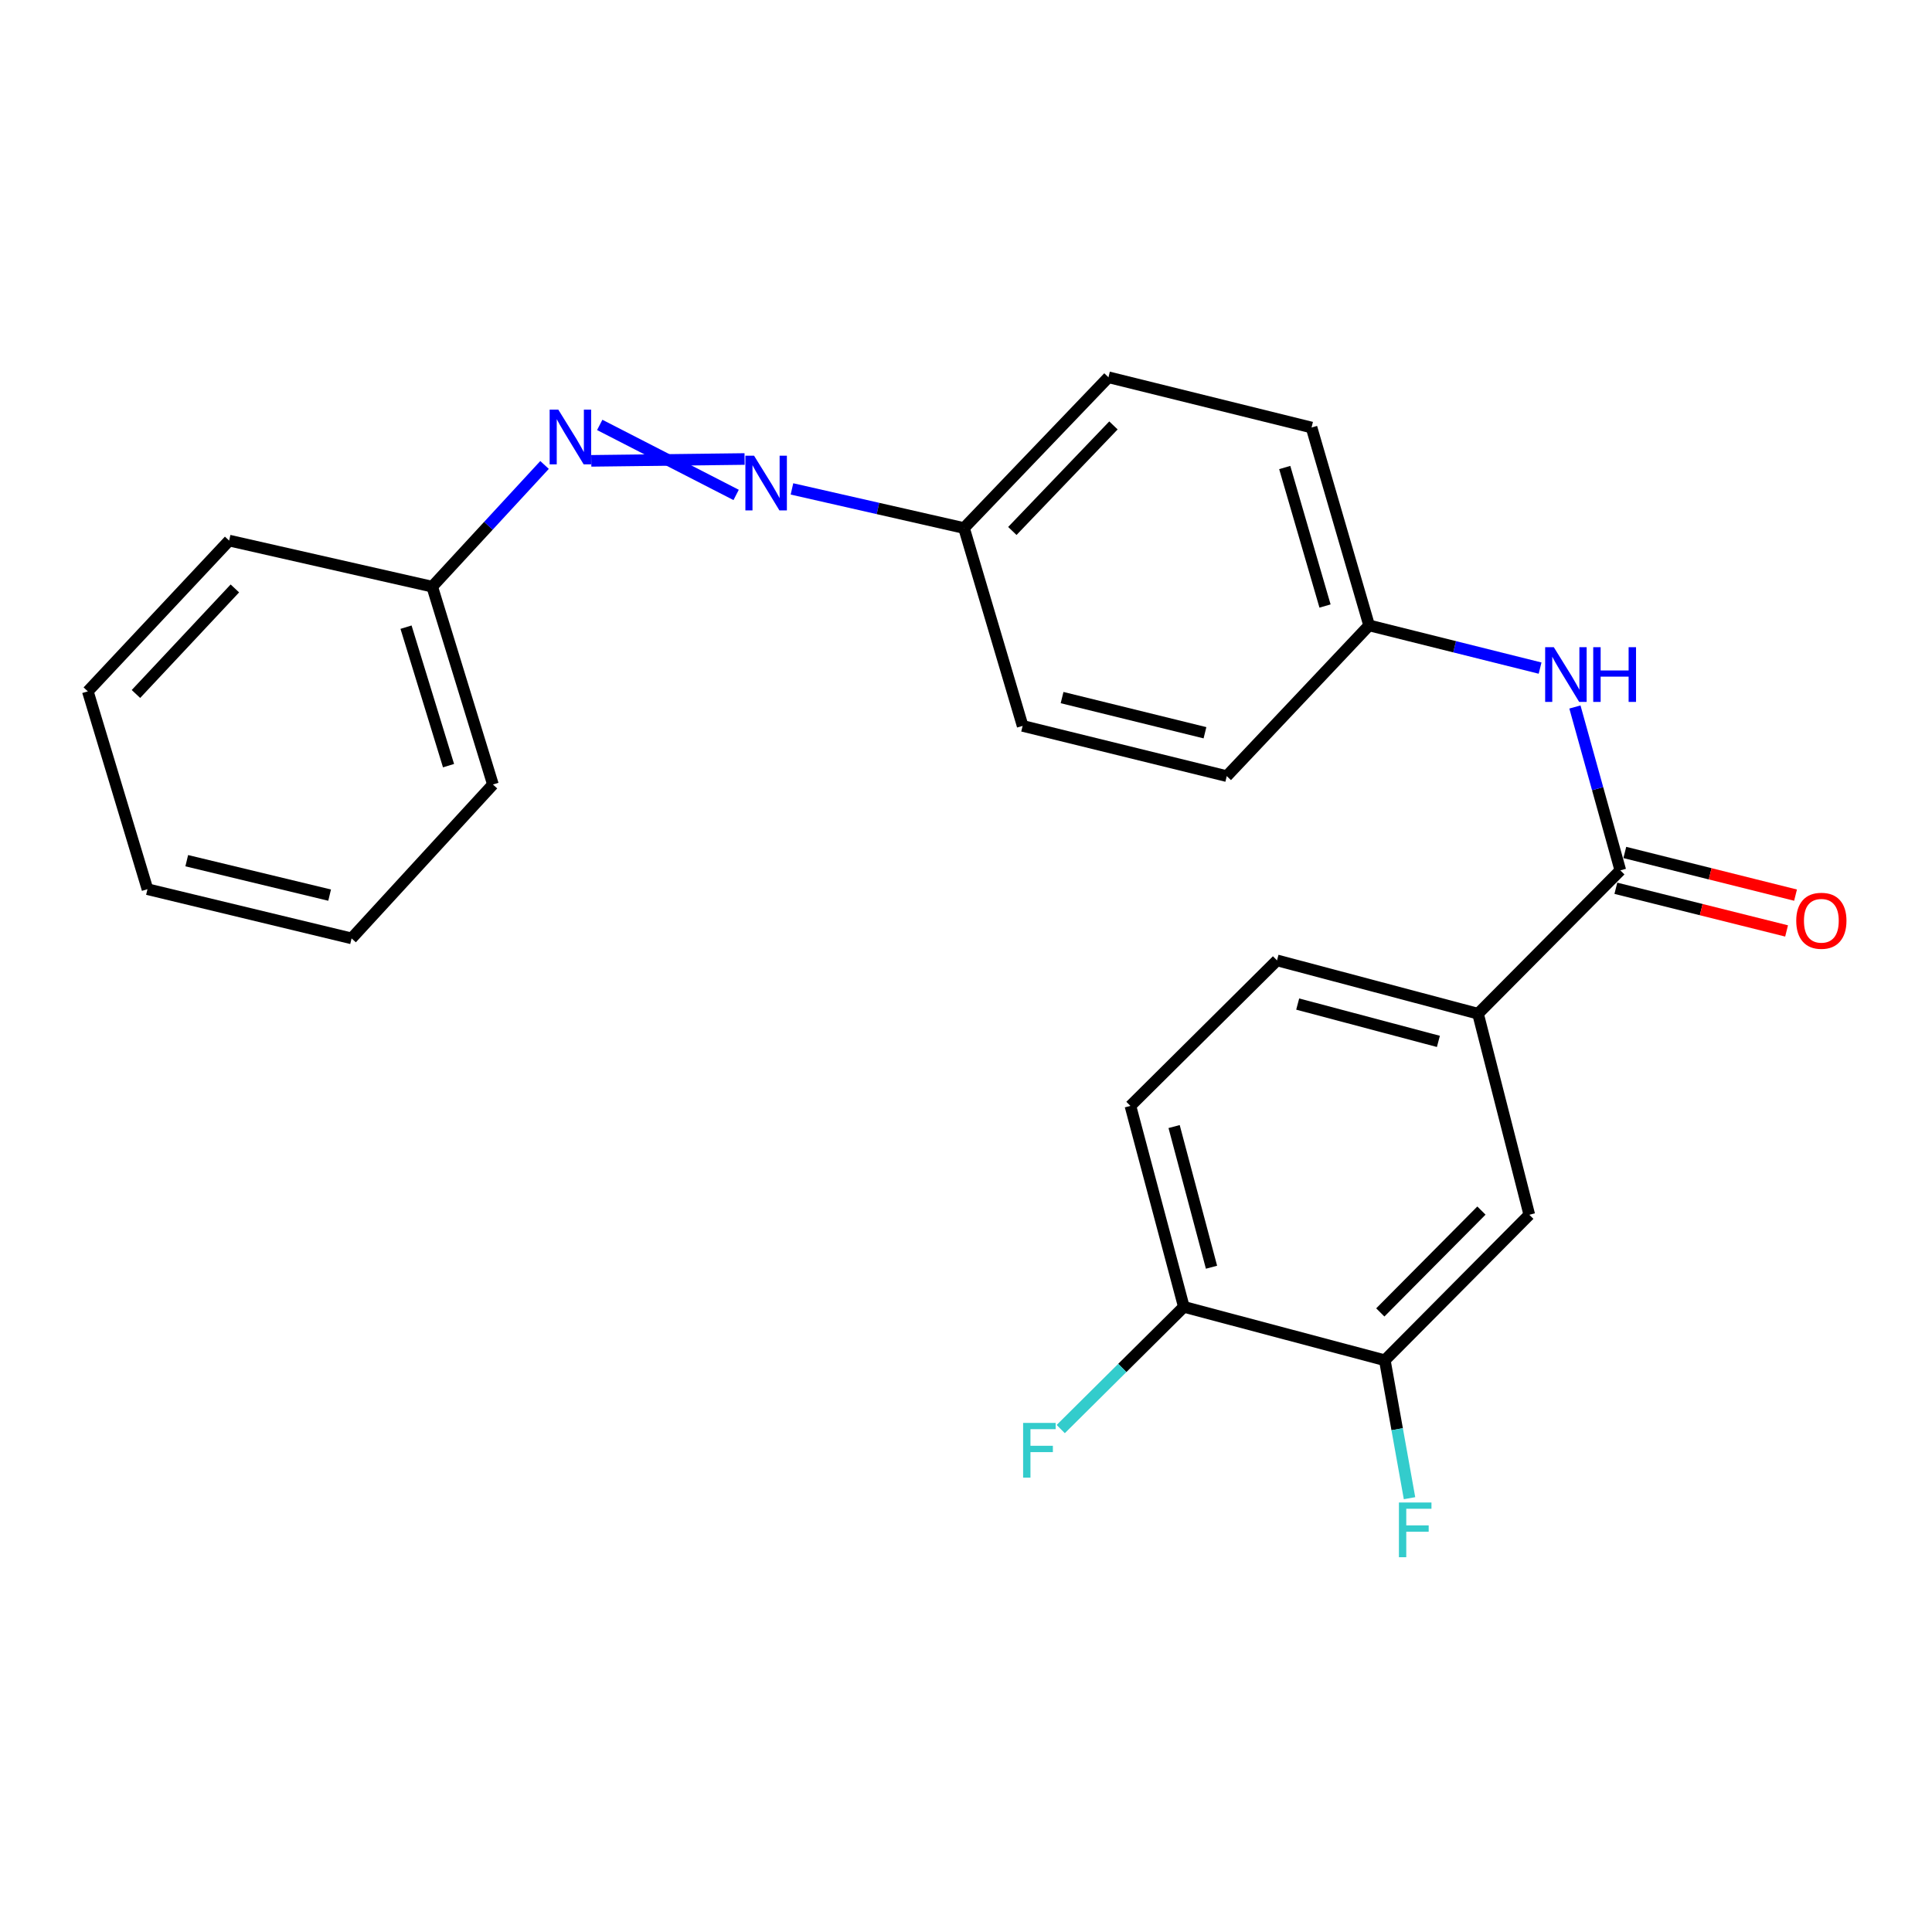 <?xml version='1.0' encoding='iso-8859-1'?>
<svg version='1.1' baseProfile='full'
              xmlns='http://www.w3.org/2000/svg'
                      xmlns:rdkit='http://www.rdkit.org/xml'
                      xmlns:xlink='http://www.w3.org/1999/xlink'
                  xml:space='preserve'
width='1000px' height='1000px' viewBox='0 0 1000 1000'>
<!-- END OF HEADER -->
<rect style='opacity:1.0;fill:#FFFFFF;stroke:none' width='1000' height='1000' x='0' y='0'> </rect>
<path class='bond-0' d='M 838.682,450.5 L 765.015,524.698' style='fill:none;fill-rule:evenodd;stroke:#000000;stroke-width:6px;stroke-linecap:butt;stroke-linejoin:miter;stroke-opacity:1' />
<path class='bond-1' d='M 838.682,450.5 L 826.93,408.22' style='fill:none;fill-rule:evenodd;stroke:#000000;stroke-width:6px;stroke-linecap:butt;stroke-linejoin:miter;stroke-opacity:1' />
<path class='bond-1' d='M 826.93,408.22 L 815.177,365.939' style='fill:none;fill-rule:evenodd;stroke:#0000FF;stroke-width:6px;stroke-linecap:butt;stroke-linejoin:miter;stroke-opacity:1' />
<path class='bond-7' d='M 836.366,459.768 L 880.549,470.812' style='fill:none;fill-rule:evenodd;stroke:#000000;stroke-width:6px;stroke-linecap:butt;stroke-linejoin:miter;stroke-opacity:1' />
<path class='bond-7' d='M 880.549,470.812 L 924.731,481.855' style='fill:none;fill-rule:evenodd;stroke:#FF0000;stroke-width:6px;stroke-linecap:butt;stroke-linejoin:miter;stroke-opacity:1' />
<path class='bond-7' d='M 840.999,441.232 L 885.182,452.275' style='fill:none;fill-rule:evenodd;stroke:#000000;stroke-width:6px;stroke-linecap:butt;stroke-linejoin:miter;stroke-opacity:1' />
<path class='bond-7' d='M 885.182,452.275 L 929.365,463.319' style='fill:none;fill-rule:evenodd;stroke:#FF0000;stroke-width:6px;stroke-linecap:butt;stroke-linejoin:miter;stroke-opacity:1' />
<path class='bond-5' d='M 765.015,524.698 L 791.563,628.756' style='fill:none;fill-rule:evenodd;stroke:#000000;stroke-width:6px;stroke-linecap:butt;stroke-linejoin:miter;stroke-opacity:1' />
<path class='bond-8' d='M 765.015,524.698 L 660.979,497.089' style='fill:none;fill-rule:evenodd;stroke:#000000;stroke-width:6px;stroke-linecap:butt;stroke-linejoin:miter;stroke-opacity:1' />
<path class='bond-8' d='M 744.509,539.024 L 671.683,519.698' style='fill:none;fill-rule:evenodd;stroke:#000000;stroke-width:6px;stroke-linecap:butt;stroke-linejoin:miter;stroke-opacity:1' />
<path class='bond-10' d='M 797.146,345.811 L 752.898,334.758' style='fill:none;fill-rule:evenodd;stroke:#0000FF;stroke-width:6px;stroke-linecap:butt;stroke-linejoin:miter;stroke-opacity:1' />
<path class='bond-10' d='M 752.898,334.758 L 708.65,323.706' style='fill:none;fill-rule:evenodd;stroke:#000000;stroke-width:6px;stroke-linecap:butt;stroke-linejoin:miter;stroke-opacity:1' />
<path class='bond-2' d='M 409.918,253.058 L 454.446,263.187' style='fill:none;fill-rule:evenodd;stroke:#0000FF;stroke-width:6px;stroke-linecap:butt;stroke-linejoin:miter;stroke-opacity:1' />
<path class='bond-2' d='M 454.446,263.187 L 498.975,273.317' style='fill:none;fill-rule:evenodd;stroke:#000000;stroke-width:6px;stroke-linecap:butt;stroke-linejoin:miter;stroke-opacity:1' />
<path class='bond-3' d='M 385.398,237.578 L 306.044,238.534' style='fill:none;fill-rule:evenodd;stroke:#0000FF;stroke-width:6px;stroke-linecap:butt;stroke-linejoin:miter;stroke-opacity:1' />
<path class='bond-3' d='M 381.022,256.177 L 310.421,219.936' style='fill:none;fill-rule:evenodd;stroke:#0000FF;stroke-width:6px;stroke-linecap:butt;stroke-linejoin:miter;stroke-opacity:1' />
<path class='bond-13' d='M 281.857,240.666 L 252.783,272.16' style='fill:none;fill-rule:evenodd;stroke:#0000FF;stroke-width:6px;stroke-linecap:butt;stroke-linejoin:miter;stroke-opacity:1' />
<path class='bond-13' d='M 252.783,272.16 L 223.71,303.654' style='fill:none;fill-rule:evenodd;stroke:#000000;stroke-width:6px;stroke-linecap:butt;stroke-linejoin:miter;stroke-opacity:1' />
<path class='bond-4' d='M 716.781,704.068 L 791.563,628.756' style='fill:none;fill-rule:evenodd;stroke:#000000;stroke-width:6px;stroke-linecap:butt;stroke-linejoin:miter;stroke-opacity:1' />
<path class='bond-4' d='M 714.44,679.309 L 766.787,626.59' style='fill:none;fill-rule:evenodd;stroke:#000000;stroke-width:6px;stroke-linecap:butt;stroke-linejoin:miter;stroke-opacity:1' />
<path class='bond-12' d='M 716.781,704.068 L 723.174,739.766' style='fill:none;fill-rule:evenodd;stroke:#000000;stroke-width:6px;stroke-linecap:butt;stroke-linejoin:miter;stroke-opacity:1' />
<path class='bond-12' d='M 723.174,739.766 L 729.567,775.464' style='fill:none;fill-rule:evenodd;stroke:#33CCCC;stroke-width:6px;stroke-linecap:butt;stroke-linejoin:miter;stroke-opacity:1' />
<path class='bond-25' d='M 716.781,704.068 L 612.755,676.427' style='fill:none;fill-rule:evenodd;stroke:#000000;stroke-width:6px;stroke-linecap:butt;stroke-linejoin:miter;stroke-opacity:1' />
<path class='bond-6' d='M 612.755,676.427 L 585.104,572.412' style='fill:none;fill-rule:evenodd;stroke:#000000;stroke-width:6px;stroke-linecap:butt;stroke-linejoin:miter;stroke-opacity:1' />
<path class='bond-6' d='M 627.073,655.916 L 607.717,583.105' style='fill:none;fill-rule:evenodd;stroke:#000000;stroke-width:6px;stroke-linecap:butt;stroke-linejoin:miter;stroke-opacity:1' />
<path class='bond-14' d='M 612.755,676.427 L 580.897,708.055' style='fill:none;fill-rule:evenodd;stroke:#000000;stroke-width:6px;stroke-linecap:butt;stroke-linejoin:miter;stroke-opacity:1' />
<path class='bond-14' d='M 580.897,708.055 L 549.038,739.683' style='fill:none;fill-rule:evenodd;stroke:#33CCCC;stroke-width:6px;stroke-linecap:butt;stroke-linejoin:miter;stroke-opacity:1' />
<path class='bond-9' d='M 660.979,497.089 L 585.104,572.412' style='fill:none;fill-rule:evenodd;stroke:#000000;stroke-width:6px;stroke-linecap:butt;stroke-linejoin:miter;stroke-opacity:1' />
<path class='bond-15' d='M 708.65,323.706 L 678.854,221.283' style='fill:none;fill-rule:evenodd;stroke:#000000;stroke-width:6px;stroke-linecap:butt;stroke-linejoin:miter;stroke-opacity:1' />
<path class='bond-15' d='M 685.835,313.679 L 664.977,241.983' style='fill:none;fill-rule:evenodd;stroke:#000000;stroke-width:6px;stroke-linecap:butt;stroke-linejoin:miter;stroke-opacity:1' />
<path class='bond-16' d='M 708.65,323.706 L 634.972,401.725' style='fill:none;fill-rule:evenodd;stroke:#000000;stroke-width:6px;stroke-linecap:butt;stroke-linejoin:miter;stroke-opacity:1' />
<path class='bond-11' d='M 498.975,273.317 L 529.312,375.718' style='fill:none;fill-rule:evenodd;stroke:#000000;stroke-width:6px;stroke-linecap:butt;stroke-linejoin:miter;stroke-opacity:1' />
<path class='bond-24' d='M 498.975,273.317 L 573.735,195.276' style='fill:none;fill-rule:evenodd;stroke:#000000;stroke-width:6px;stroke-linecap:butt;stroke-linejoin:miter;stroke-opacity:1' />
<path class='bond-24' d='M 523.986,274.828 L 576.319,220.2' style='fill:none;fill-rule:evenodd;stroke:#000000;stroke-width:6px;stroke-linecap:butt;stroke-linejoin:miter;stroke-opacity:1' />
<path class='bond-19' d='M 223.71,303.654 L 255.141,406.056' style='fill:none;fill-rule:evenodd;stroke:#000000;stroke-width:6px;stroke-linecap:butt;stroke-linejoin:miter;stroke-opacity:1' />
<path class='bond-19' d='M 210.159,324.621 L 232.16,396.302' style='fill:none;fill-rule:evenodd;stroke:#000000;stroke-width:6px;stroke-linecap:butt;stroke-linejoin:miter;stroke-opacity:1' />
<path class='bond-20' d='M 223.71,303.654 L 118.602,279.803' style='fill:none;fill-rule:evenodd;stroke:#000000;stroke-width:6px;stroke-linecap:butt;stroke-linejoin:miter;stroke-opacity:1' />
<path class='bond-18' d='M 678.854,221.283 L 573.735,195.276' style='fill:none;fill-rule:evenodd;stroke:#000000;stroke-width:6px;stroke-linecap:butt;stroke-linejoin:miter;stroke-opacity:1' />
<path class='bond-17' d='M 634.972,401.725 L 529.312,375.718' style='fill:none;fill-rule:evenodd;stroke:#000000;stroke-width:6px;stroke-linecap:butt;stroke-linejoin:miter;stroke-opacity:1' />
<path class='bond-17' d='M 623.69,379.271 L 549.728,361.066' style='fill:none;fill-rule:evenodd;stroke:#000000;stroke-width:6px;stroke-linecap:butt;stroke-linejoin:miter;stroke-opacity:1' />
<path class='bond-22' d='M 255.141,406.056 L 181.983,485.71' style='fill:none;fill-rule:evenodd;stroke:#000000;stroke-width:6px;stroke-linecap:butt;stroke-linejoin:miter;stroke-opacity:1' />
<path class='bond-21' d='M 118.602,279.803 L 45.455,357.843' style='fill:none;fill-rule:evenodd;stroke:#000000;stroke-width:6px;stroke-linecap:butt;stroke-linejoin:miter;stroke-opacity:1' />
<path class='bond-21' d='M 121.57,304.575 L 70.367,359.203' style='fill:none;fill-rule:evenodd;stroke:#000000;stroke-width:6px;stroke-linecap:butt;stroke-linejoin:miter;stroke-opacity:1' />
<path class='bond-23' d='M 45.455,357.843 L 76.333,460.245' style='fill:none;fill-rule:evenodd;stroke:#000000;stroke-width:6px;stroke-linecap:butt;stroke-linejoin:miter;stroke-opacity:1' />
<path class='bond-26' d='M 181.983,485.71 L 76.333,460.245' style='fill:none;fill-rule:evenodd;stroke:#000000;stroke-width:6px;stroke-linecap:butt;stroke-linejoin:miter;stroke-opacity:1' />
<path class='bond-26' d='M 170.613,463.315 L 96.658,445.49' style='fill:none;fill-rule:evenodd;stroke:#000000;stroke-width:6px;stroke-linecap:butt;stroke-linejoin:miter;stroke-opacity:1' />
<path  class='atom-2' d='M 804.25 334.989
L 813.53 349.989
Q 814.45 351.469, 815.93 354.149
Q 817.41 356.829, 817.49 356.989
L 817.49 334.989
L 821.25 334.989
L 821.25 363.309
L 817.37 363.309
L 807.41 346.909
Q 806.25 344.989, 805.01 342.789
Q 803.81 340.589, 803.45 339.909
L 803.45 363.309
L 799.77 363.309
L 799.77 334.989
L 804.25 334.989
' fill='#0000FF'/>
<path  class='atom-2' d='M 824.65 334.989
L 828.49 334.989
L 828.49 347.029
L 842.97 347.029
L 842.97 334.989
L 846.81 334.989
L 846.81 363.309
L 842.97 363.309
L 842.97 350.229
L 828.49 350.229
L 828.49 363.309
L 824.65 363.309
L 824.65 334.989
' fill='#0000FF'/>
<path  class='atom-3' d='M 390.292 235.857
L 399.572 250.857
Q 400.492 252.337, 401.972 255.017
Q 403.452 257.697, 403.532 257.857
L 403.532 235.857
L 407.292 235.857
L 407.292 264.177
L 403.412 264.177
L 393.452 247.777
Q 392.292 245.857, 391.052 243.657
Q 389.852 241.457, 389.492 240.777
L 389.492 264.177
L 385.812 264.177
L 385.812 235.857
L 390.292 235.857
' fill='#0000FF'/>
<path  class='atom-4' d='M 288.973 212.016
L 298.253 227.016
Q 299.173 228.496, 300.653 231.176
Q 302.133 233.856, 302.213 234.016
L 302.213 212.016
L 305.973 212.016
L 305.973 240.336
L 302.093 240.336
L 292.133 223.936
Q 290.973 222.016, 289.733 219.816
Q 288.533 217.616, 288.173 216.936
L 288.173 240.336
L 284.493 240.336
L 284.493 212.016
L 288.973 212.016
' fill='#0000FF'/>
<path  class='atom-8' d='M 929.729 476.587
Q 929.729 469.787, 933.089 465.987
Q 936.449 462.187, 942.729 462.187
Q 949.009 462.187, 952.369 465.987
Q 955.729 469.787, 955.729 476.587
Q 955.729 483.467, 952.329 487.387
Q 948.929 491.267, 942.729 491.267
Q 936.489 491.267, 933.089 487.387
Q 929.729 483.507, 929.729 476.587
M 942.729 488.067
Q 947.049 488.067, 949.369 485.187
Q 951.729 482.267, 951.729 476.587
Q 951.729 471.027, 949.369 468.227
Q 947.049 465.387, 942.729 465.387
Q 938.409 465.387, 936.049 468.187
Q 933.729 470.987, 933.729 476.587
Q 933.729 482.307, 936.049 485.187
Q 938.409 488.067, 942.729 488.067
' fill='#FF0000'/>
<path  class='atom-13' d='M 724.082 777.693
L 740.922 777.693
L 740.922 780.933
L 727.882 780.933
L 727.882 789.533
L 739.482 789.533
L 739.482 792.813
L 727.882 792.813
L 727.882 806.013
L 724.082 806.013
L 724.082 777.693
' fill='#33CCCC'/>
<path  class='atom-15' d='M 529.564 736.497
L 546.404 736.497
L 546.404 739.737
L 533.364 739.737
L 533.364 748.337
L 544.964 748.337
L 544.964 751.617
L 533.364 751.617
L 533.364 764.817
L 529.564 764.817
L 529.564 736.497
' fill='#33CCCC'/>
</svg>

